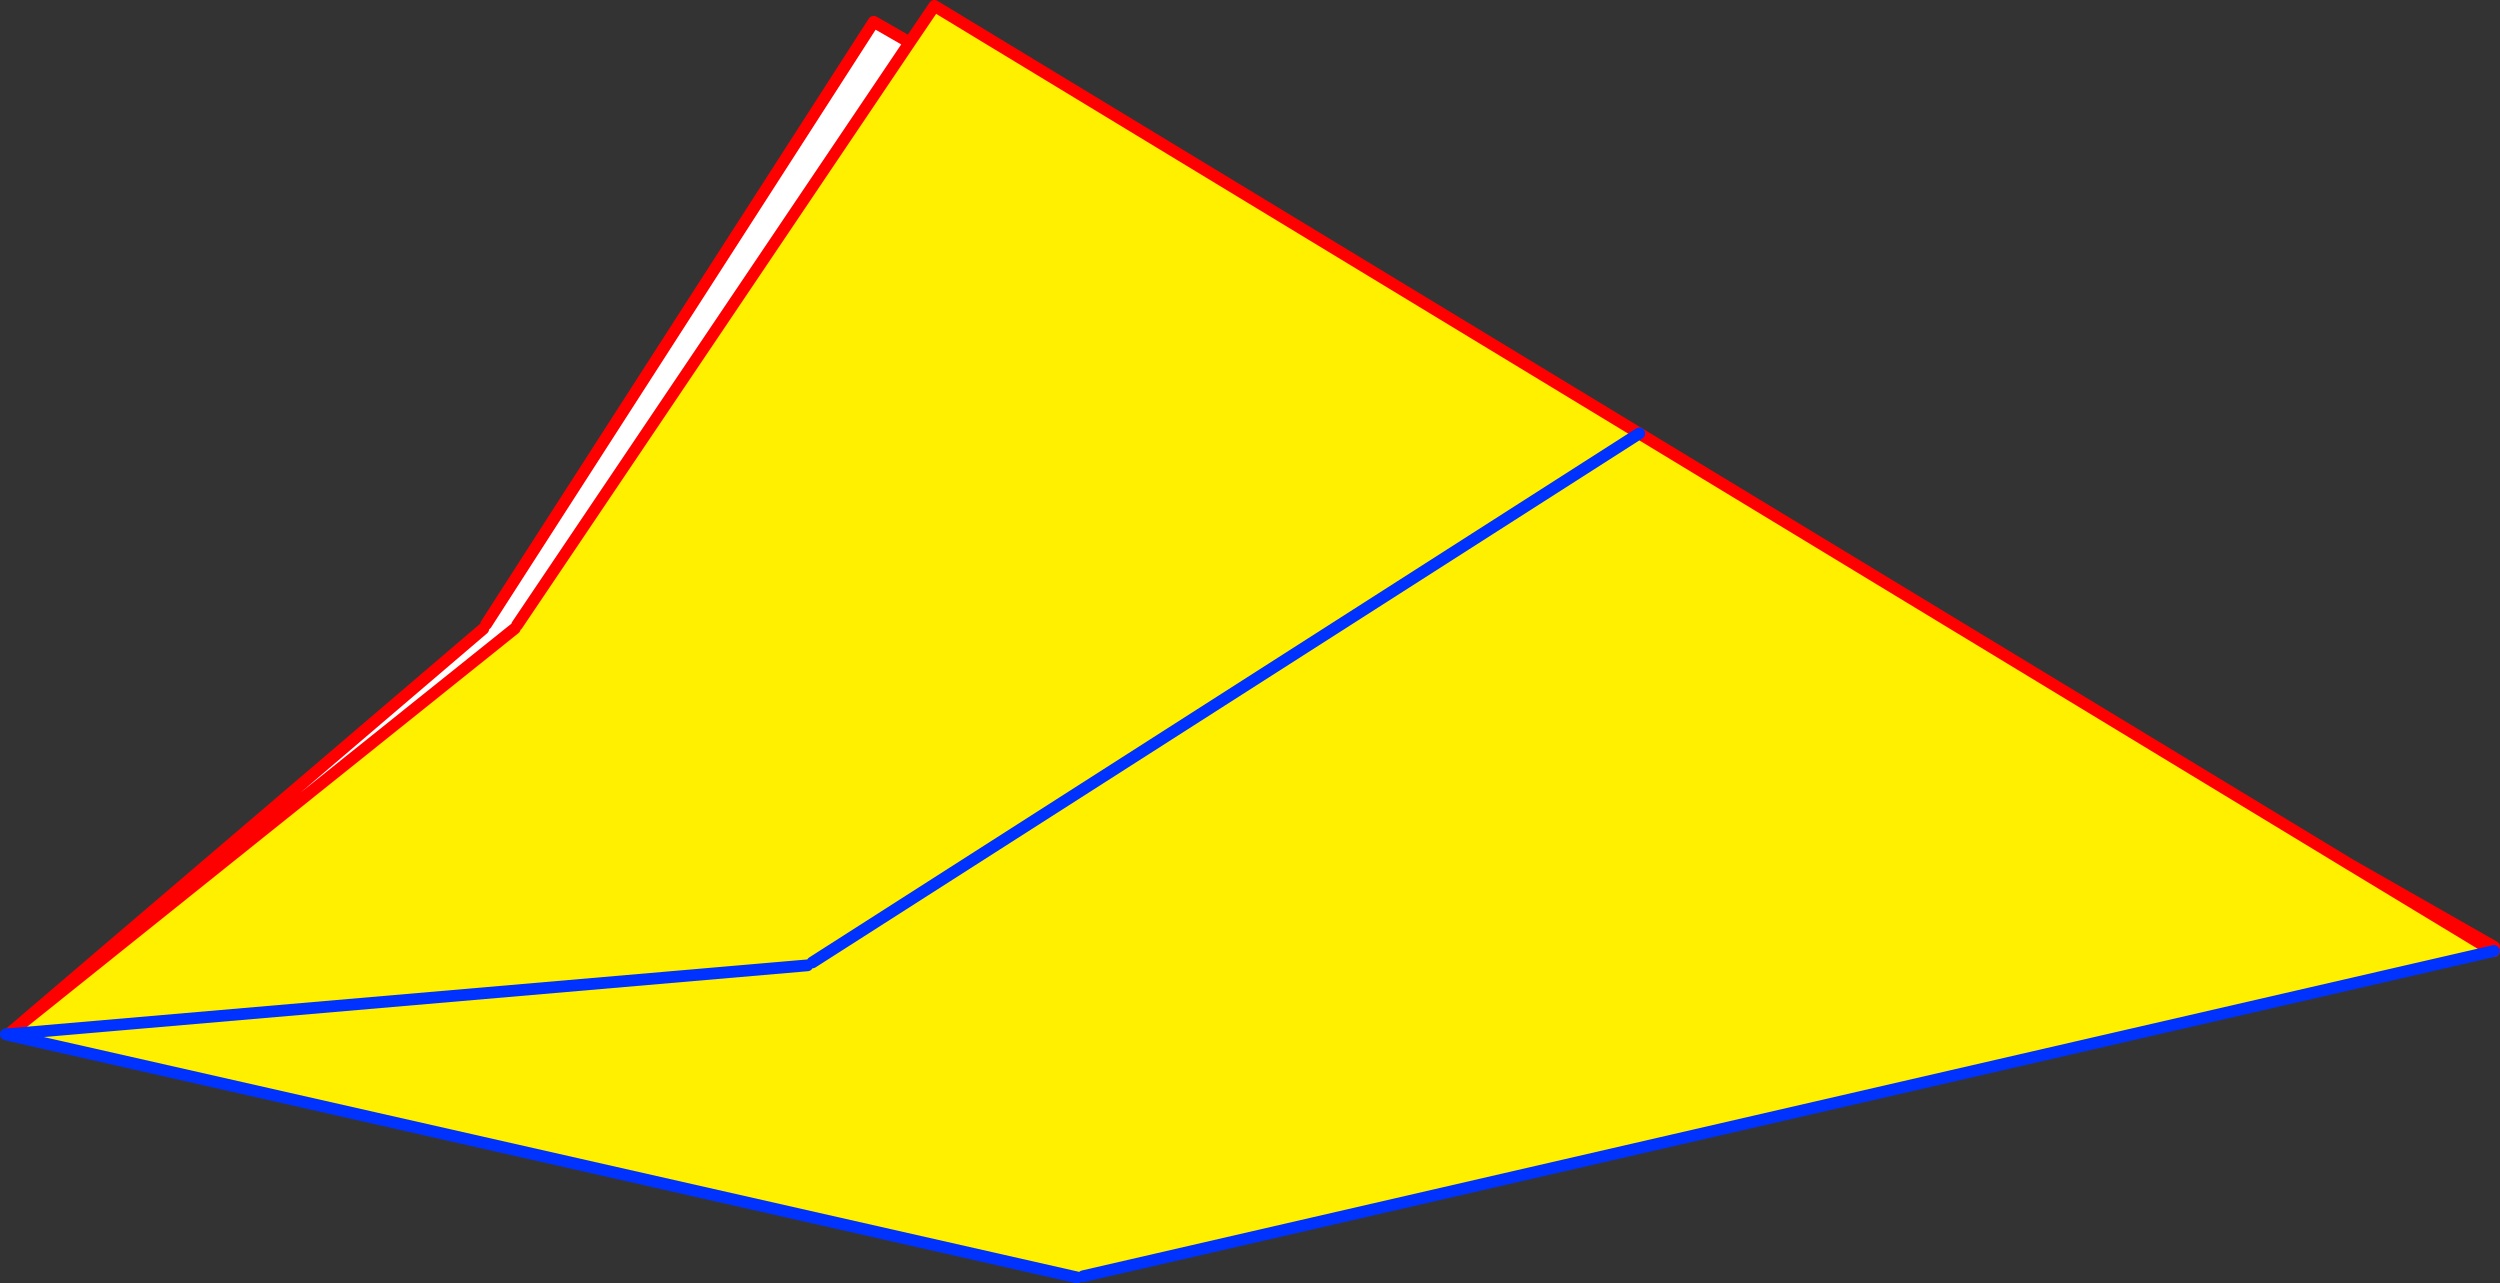 <?xml version="1.0" encoding="UTF-8" standalone="no"?>
<svg xmlns:xlink="http://www.w3.org/1999/xlink" height="217.75px" width="424.2px" xmlns="http://www.w3.org/2000/svg">
  <rect width="100%" height="100%" fill="#333333" stroke="none"/>
  <g transform="matrix(1.0, 0.0, 0.0, 1.0, -157.95, -144.95)">
    <path d="M159.85 320.05 L239.95 251.65 240.65 251.1 240.45 250.85 306.2 148.65 312.3 152.15 245.7 251.0 245.3 251.6 159.85 320.05 M556.7 291.65 L581.15 305.6 580.15 305.85 556.7 291.65 M580.95 306.35 L581.1 306.3 581.15 306.3 581.1 306.35 580.95 306.35" fill="#ffffff" fill-rule="evenodd" stroke="none"/>
    <path d="M341.75 361.5 L340.7 361.7 159.7 320.65 159.75 320.4 159.75 320.15 159.85 320.05 245.3 251.6 245.7 251.0 312.3 152.15 316.5 145.95 436.1 218.5 556.7 291.65 580.15 305.85 580.3 306.5 341.75 361.5 M294.95 308.75 L159.75 320.4 294.95 308.75 M436.1 218.5 L295.8 308.25 436.1 218.5" fill="#fff000" fill-rule="evenodd" stroke="none"/>
    <path d="M159.45 320.4 L159.75 320.15 159.85 320.05 239.95 251.65 M240.45 250.85 L306.2 148.65 312.3 152.15 316.5 145.95 436.1 218.5 556.7 291.65 581.15 305.6 M580.15 305.85 L580.95 306.35 581.1 306.35 M580.15 305.85 L556.7 291.65 M245.3 251.6 L159.85 320.05 M245.7 251.0 L312.3 152.15" fill="none" stroke="#ff0000" stroke-linecap="round" stroke-linejoin="round" stroke-width="2.0"/>
    <path d="M340.7 361.7 L159.7 320.65 158.95 320.45 159.45 320.4 159.6 320.4 159.75 320.4 294.95 308.75 M580.95 306.35 L581.1 306.3 M580.95 306.35 L580.3 306.5 341.75 361.5 M295.8 308.25 L436.1 218.5" fill="none" stroke="#0032ff" stroke-linecap="round" stroke-linejoin="round" stroke-width="2.0"/>
  </g>
</svg>
